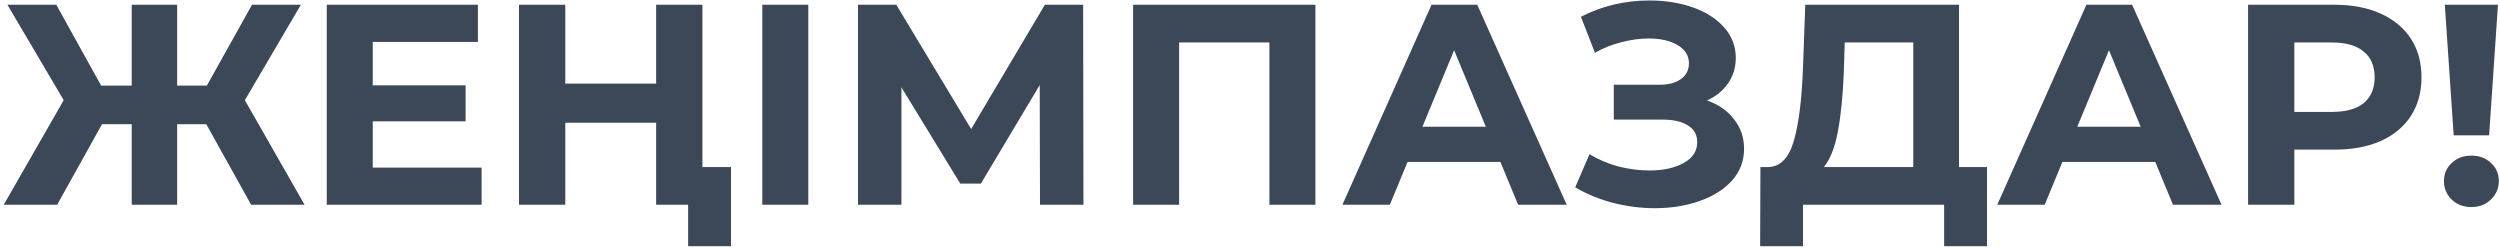 <?xml version="1.0" encoding="UTF-8"?> <svg xmlns="http://www.w3.org/2000/svg" width="525" height="52" viewBox="0 0 525 52" fill="none"><path d="M43.32 26.08H37.2V43H27.66V26.08H21.42L12 43H0.78L13.38 21.04L1.56 1H11.82L21.24 17.98H27.66V1H37.2V17.98H43.44L52.92 1H63.18L51.42 21.04L63.96 43H52.74L43.32 26.08ZM101.138 35.2V43H68.618V1H100.358V8.8H78.278V17.92H97.778V25.48H78.278V35.2H101.138ZM147.51 1V43H137.79V25.78H118.71V43H108.99V1H118.71V17.56H137.79V1H147.51ZM153.51 35.08V51.7H144.51V43H137.97V35.08H153.51ZM160.083 1H169.743V43H160.083V1ZM218.401 43L218.341 17.86L205.981 38.56H201.661L189.301 18.34V43H180.181V1H188.221L203.941 27.1L219.421 1H227.461L227.521 43H218.401ZM276.234 1V43H266.574V8.92H247.614V43H237.954V1H276.234ZM315.086 34H295.586L291.866 43H281.906L300.626 1H310.226L329.006 43H318.806L315.086 34ZM312.026 26.62L305.366 10.54L298.706 26.62H312.026ZM358.455 21.1C360.895 21.94 362.795 23.26 364.155 25.06C365.555 26.82 366.255 28.88 366.255 31.24C366.255 33.8 365.415 36.02 363.735 37.9C362.055 39.78 359.775 41.22 356.895 42.22C354.055 43.22 350.935 43.72 347.535 43.72C344.655 43.72 341.775 43.36 338.895 42.64C336.055 41.92 333.355 40.82 330.795 39.34L333.795 32.38C335.635 33.5 337.655 34.36 339.855 34.96C342.095 35.52 344.275 35.8 346.395 35.8C349.275 35.8 351.655 35.28 353.535 34.24C355.455 33.2 356.415 31.74 356.415 29.86C356.415 28.3 355.755 27.12 354.435 26.32C353.155 25.52 351.395 25.12 349.155 25.12H338.895V17.8H348.435C350.395 17.8 351.915 17.4 352.995 16.6C354.115 15.8 354.675 14.7 354.675 13.3C354.675 11.66 353.875 10.38 352.275 9.46C350.715 8.54 348.695 8.08 346.215 8.08C344.375 8.08 342.475 8.34 340.515 8.86C338.555 9.34 336.695 10.08 334.935 11.08L331.995 3.52C336.435 1.24 341.235 0.1 346.395 0.1C349.675 0.1 352.695 0.58 355.455 1.54C358.215 2.5 360.415 3.9 362.055 5.74C363.695 7.58 364.515 9.72 364.515 12.16C364.515 14.16 363.975 15.94 362.895 17.5C361.815 19.06 360.335 20.26 358.455 21.1ZM417.27 35.08V51.7H408.27V43H378.63V51.7H369.63L369.69 35.08H371.37C373.89 35 375.67 33.16 376.71 29.56C377.75 25.96 378.39 20.82 378.63 14.14L379.11 1H411.39V35.08H417.27ZM387.21 15.04C387.01 20.04 386.59 24.24 385.95 27.64C385.31 31 384.33 33.48 383.01 35.08H401.79V8.92H387.39L387.21 15.04ZM452.605 34H433.105L429.385 43H419.425L438.145 1H447.745L466.525 43H456.325L452.605 34ZM449.545 26.62L442.885 10.54L436.225 26.62H449.545ZM490.275 1C493.995 1 497.215 1.62 499.935 2.86C502.695 4.1 504.815 5.86 506.295 8.14C507.775 10.42 508.515 13.12 508.515 16.24C508.515 19.32 507.775 22.02 506.295 24.34C504.815 26.62 502.695 28.38 499.935 29.62C497.215 30.82 493.995 31.42 490.275 31.42H481.815V43H472.095V1H490.275ZM489.735 23.5C492.655 23.5 494.875 22.88 496.395 21.64C497.915 20.36 498.675 18.56 498.675 16.24C498.675 13.88 497.915 12.08 496.395 10.84C494.875 9.56 492.655 8.92 489.735 8.92H481.815V23.5H489.735ZM513.413 1H524.573L522.713 28.42H515.273L513.413 1ZM518.993 43.48C517.353 43.48 515.973 42.96 514.853 41.92C513.773 40.84 513.233 39.54 513.233 38.02C513.233 36.5 513.773 35.24 514.853 34.24C515.933 33.2 517.313 32.68 518.993 32.68C520.673 32.68 522.053 33.2 523.133 34.24C524.213 35.24 524.753 36.5 524.753 38.02C524.753 39.54 524.193 40.84 523.073 41.92C521.993 42.96 520.633 43.48 518.993 43.48Z" fill="#3C4757"></path></svg> 